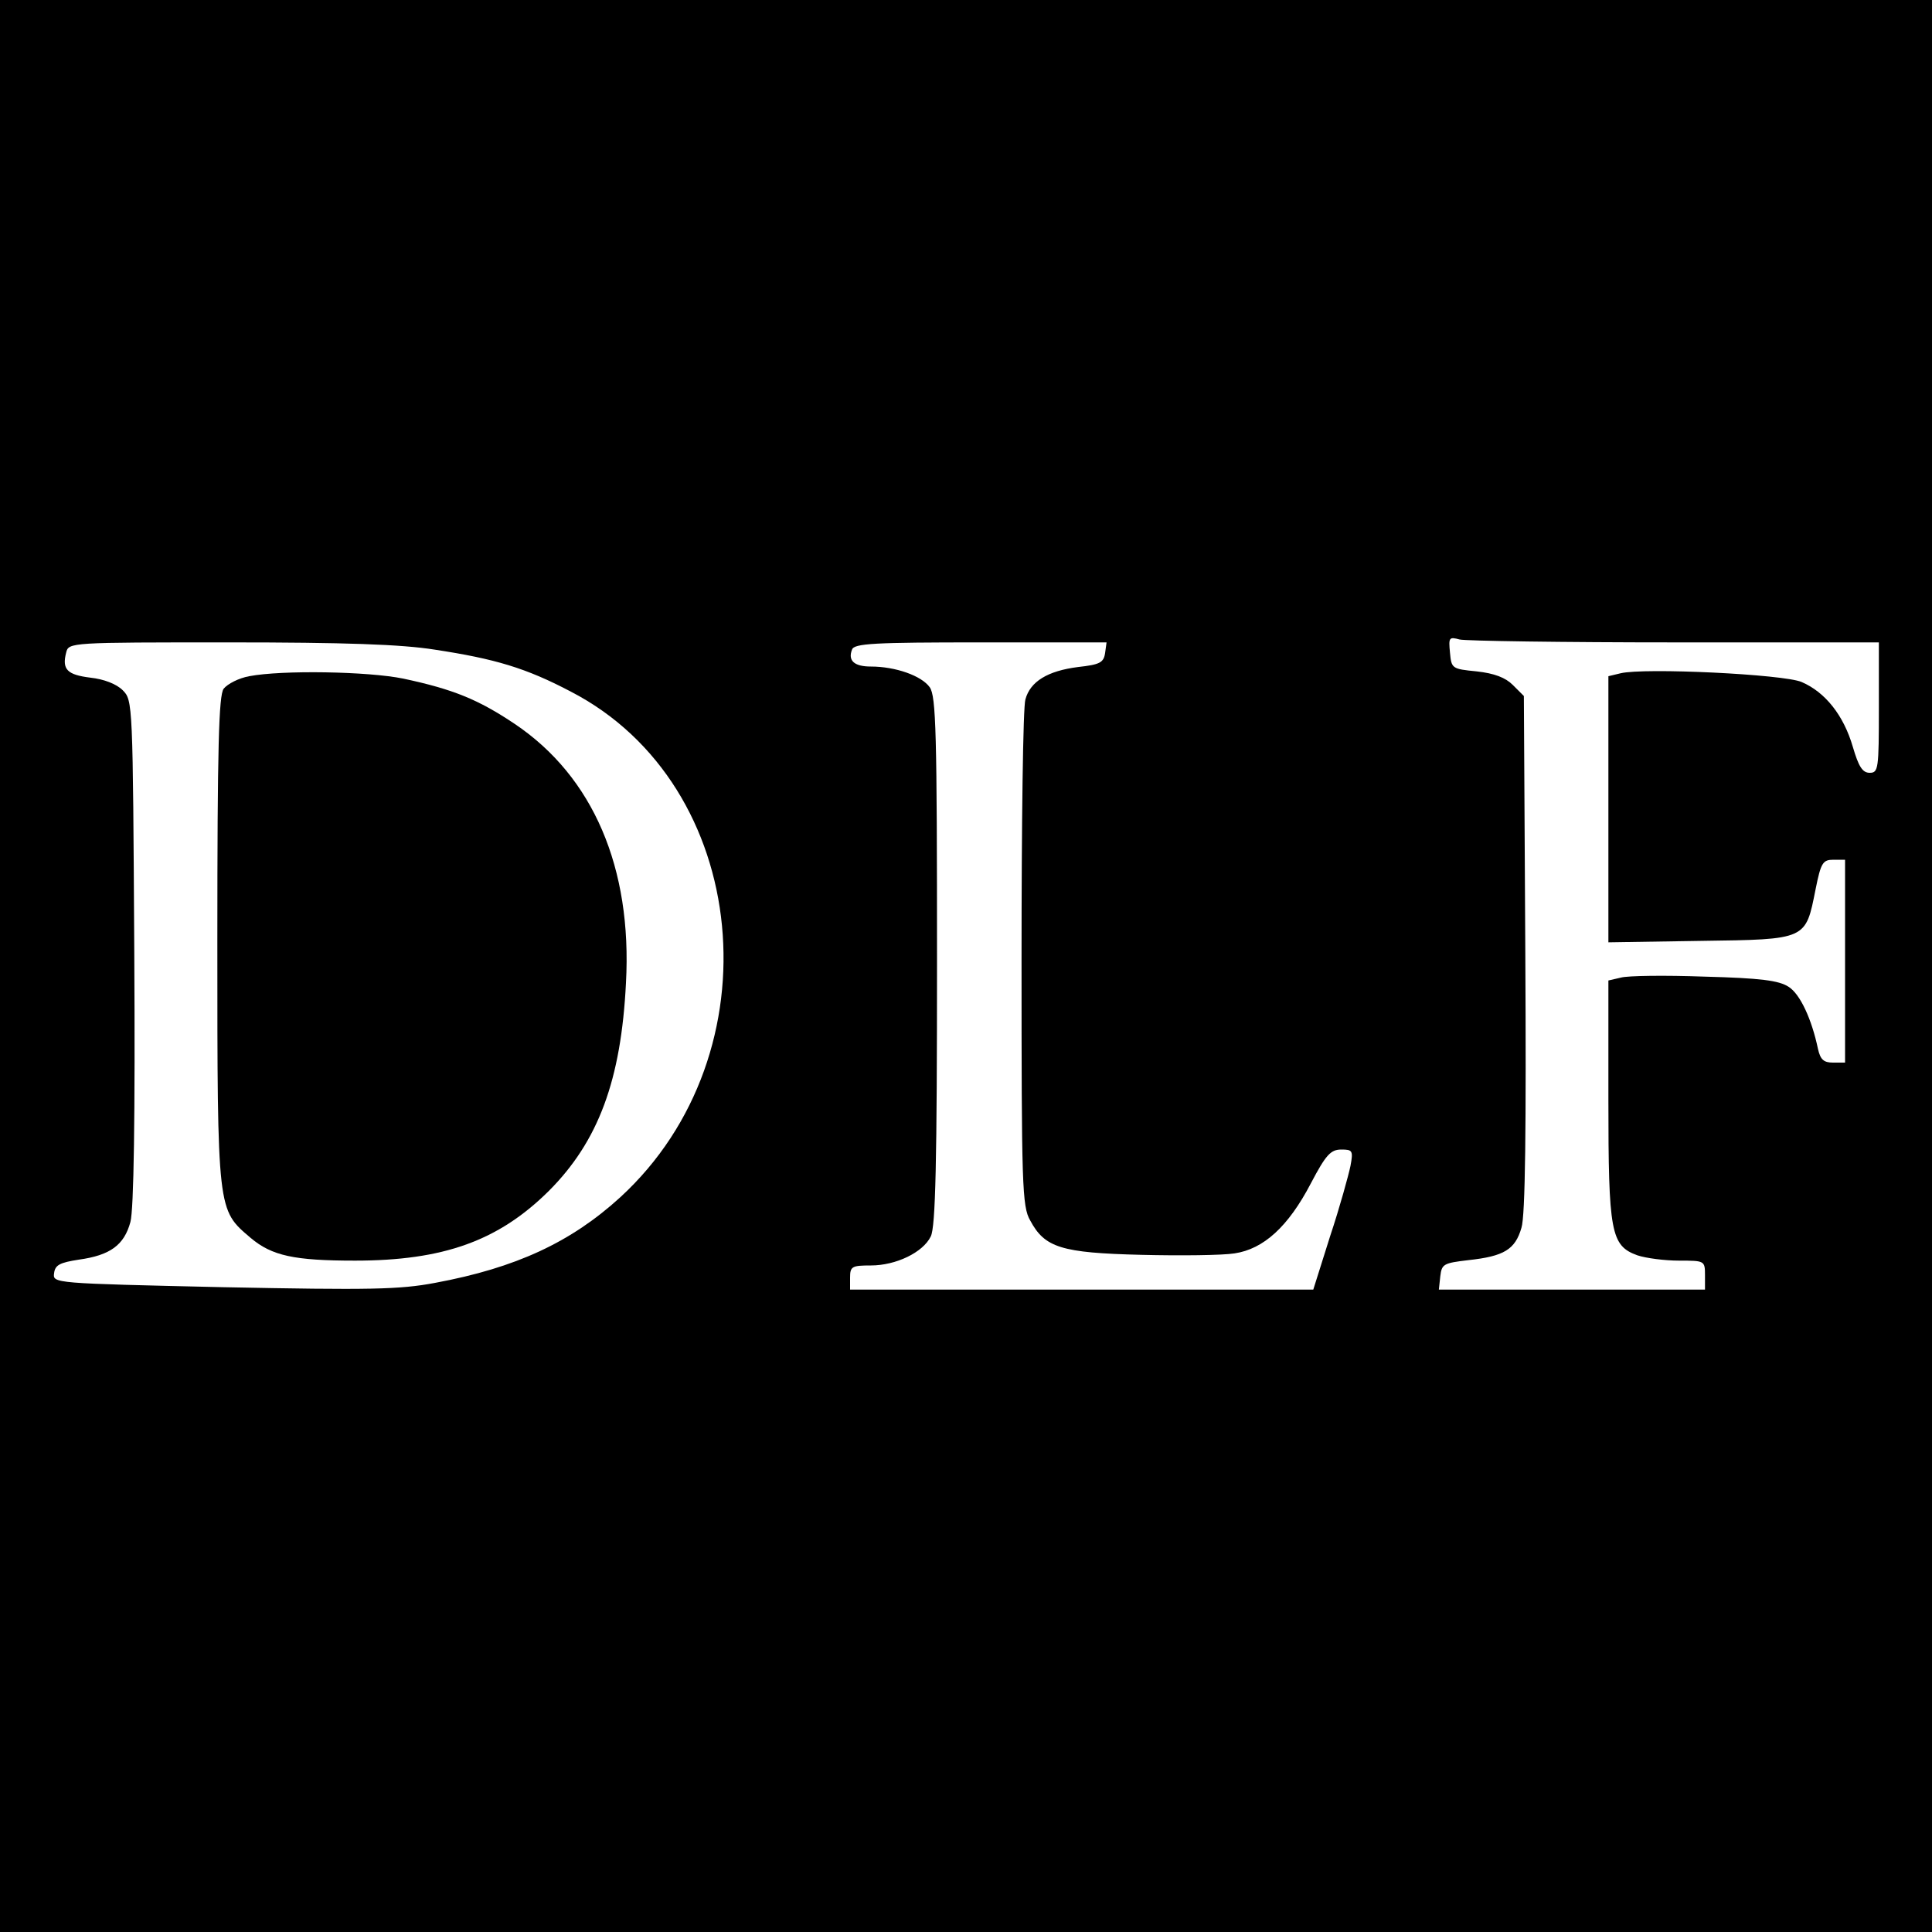 <?xml version="1.0" standalone="no"?>
<!DOCTYPE svg PUBLIC "-//W3C//DTD SVG 20010904//EN"
 "http://www.w3.org/TR/2001/REC-SVG-20010904/DTD/svg10.dtd">
<svg version="1.0" xmlns="http://www.w3.org/2000/svg"
 width="400pt" height="400pt" viewBox="0 0 400 400"
 preserveAspectRatio="xMidYMid meet">
<g transform="translate(0,400) scale(0.1,-0.1)"
fill="#000000" stroke="none">
<path d="M0 2000 l0 -2000 2000 0 2000 0 0 2000 0 2000 -2000 0 -2000 0 0
-2000z m3468 670 l422 0 0 -135 c0 -127 -1 -135 -19 -135 -15 0 -23 13 -35 54
-19 65 -57 113 -106 134 -37 16 -326 30 -375 18 l-25 -6 0 -276 0 -275 191 3
c221 3 217 2 238 107 11 55 15 61 37 61 l24 0 0 -210 0 -210 -25 0 c-19 0 -26
6 -31 28 -13 62 -37 114 -61 129 -20 13 -58 18 -174 21 -81 3 -159 2 -173 -2
l-26 -6 0 -246 c0 -276 5 -303 60 -323 18 -6 57 -11 86 -11 53 0 54 0 54 -30
l0 -30 -276 0 -275 0 3 28 c3 25 7 27 58 33 74 8 97 22 110 67 8 25 10 206 8
569 l-3 532 -23 23 c-15 15 -38 24 -75 28 -51 5 -52 6 -55 39 -3 31 -2 33 20
27 13 -3 213 -6 446 -6z m-2568 -15 c125 -19 189 -38 282 -87 373 -193 427
-749 102 -1047 -102 -93 -216 -146 -383 -177 -74 -14 -135 -15 -439 -9 -352 8
-353 8 -350 29 2 17 12 22 51 28 65 9 94 30 107 78 7 26 10 214 8 559 -3 517
-3 521 -24 542 -13 13 -39 23 -67 26 -48 6 -59 17 -50 52 5 21 9 21 337 21
239 0 357 -4 426 -15z m1388 -7 c-3 -20 -11 -24 -56 -29 -63 -8 -99 -30 -109
-67 -5 -15 -8 -256 -8 -537 0 -469 1 -513 18 -542 30 -56 64 -67 230 -71 81
-2 168 -1 193 3 60 9 111 55 158 145 31 59 41 70 63 70 23 0 25 -2 19 -34 -4
-19 -22 -85 -42 -145 l-35 -111 -479 0 -480 0 0 25 c0 23 4 25 43 25 52 0 108
27 124 60 10 19 13 155 13 570 0 474 -2 548 -15 567 -17 24 -71 43 -122 43
-34 0 -48 12 -39 35 4 13 47 15 266 15 l261 0 -3 -22z"/>
<path d="M516 2600 c-22 -4 -45 -16 -53 -26 -10 -14 -13 -118 -13 -523 0 -563
0 -555 69 -614 44 -37 90 -47 216 -47 183 0 297 41 401 144 103 103 150 230
160 431 13 238 -68 427 -230 536 -76 51 -128 72 -231 94 -73 15 -251 18 -319
5z"/>
</g>
</svg>
